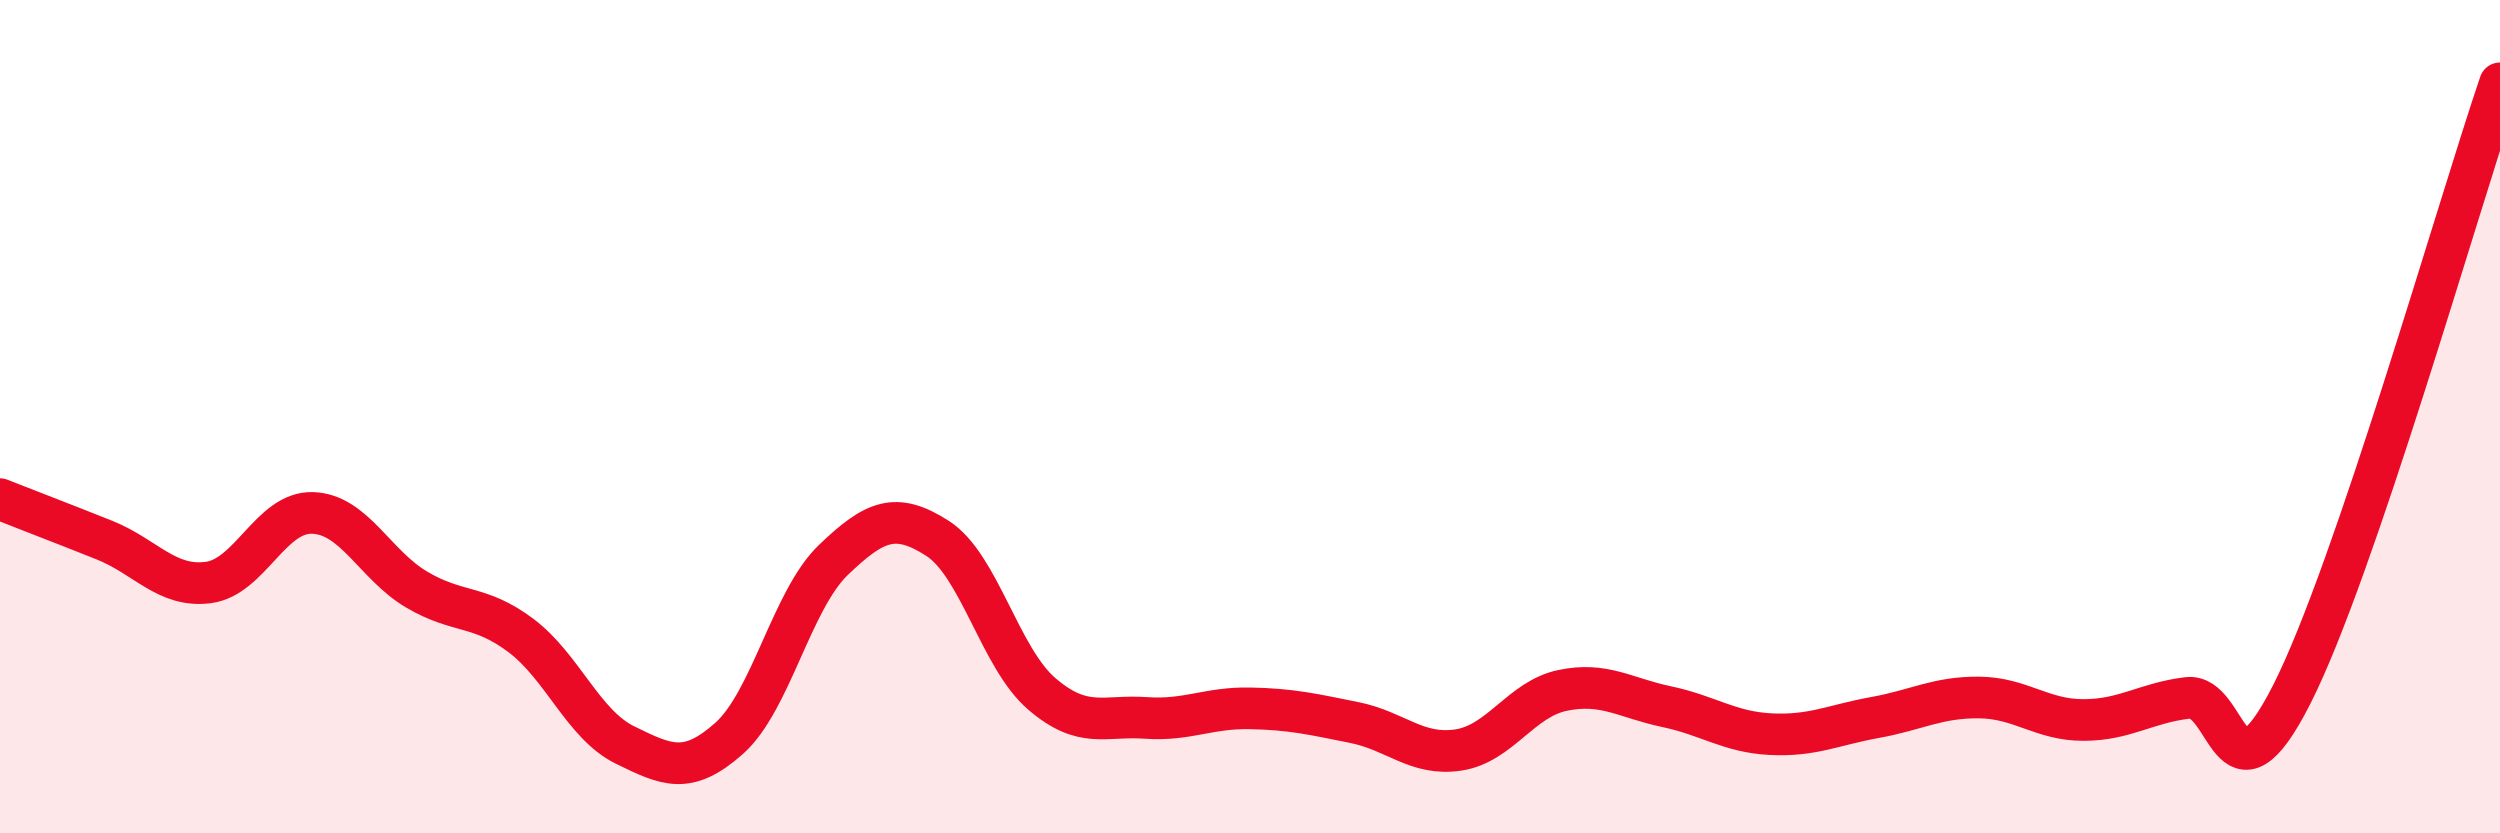 
    <svg width="60" height="20" viewBox="0 0 60 20" xmlns="http://www.w3.org/2000/svg">
      <path
        d="M 0,11.98 C 0.5,12.18 1.5,12.56 2.5,12.96 C 3.5,13.36 4,14.11 5,13.98 C 6,13.85 6.5,12.28 7.5,12.31 C 8.5,12.34 9,13.56 10,14.15 C 11,14.74 11.5,14.5 12.5,15.25 C 13.5,16 14,17.39 15,17.88 C 16,18.37 16.5,18.61 17.5,17.72 C 18.5,16.83 19,14.4 20,13.44 C 21,12.48 21.5,12.28 22.5,12.92 C 23.5,13.56 24,15.79 25,16.65 C 26,17.51 26.5,17.16 27.5,17.23 C 28.5,17.3 29,16.98 30,17 C 31,17.02 31.5,17.14 32.5,17.34 C 33.5,17.54 34,18.15 35,18 C 36,17.85 36.5,16.78 37.5,16.57 C 38.5,16.36 39,16.75 40,16.96 C 41,17.17 41.5,17.57 42.5,17.62 C 43.5,17.67 44,17.4 45,17.22 C 46,17.04 46.5,16.73 47.5,16.74 C 48.5,16.75 49,17.28 50,17.28 C 51,17.28 51.5,16.87 52.5,16.75 C 53.5,16.63 53.5,19.62 55,16.67 C 56.5,13.72 59,4.93 60,2L60 20L0 20Z"
        fill="#EB0A25"
        opacity="0.1"
        stroke-linecap="round"
        stroke-linejoin="round"
      />
      <path
        d="M 0,11.98 C 0.5,12.18 1.5,12.56 2.5,12.96 C 3.5,13.36 4,14.11 5,13.98 C 6,13.85 6.5,12.28 7.5,12.31 C 8.5,12.34 9,13.56 10,14.15 C 11,14.74 11.5,14.5 12.5,15.25 C 13.5,16 14,17.39 15,17.88 C 16,18.37 16.5,18.61 17.5,17.72 C 18.5,16.83 19,14.4 20,13.44 C 21,12.48 21.5,12.28 22.5,12.92 C 23.5,13.56 24,15.79 25,16.65 C 26,17.51 26.5,17.16 27.5,17.23 C 28.5,17.3 29,16.98 30,17 C 31,17.02 31.5,17.14 32.5,17.34 C 33.5,17.54 34,18.15 35,18 C 36,17.85 36.5,16.78 37.5,16.57 C 38.5,16.36 39,16.75 40,16.96 C 41,17.17 41.5,17.57 42.5,17.62 C 43.5,17.67 44,17.4 45,17.22 C 46,17.04 46.5,16.73 47.5,16.74 C 48.5,16.75 49,17.28 50,17.28 C 51,17.28 51.5,16.87 52.5,16.75 C 53.5,16.63 53.5,19.62 55,16.67 C 56.5,13.72 59,4.93 60,2"
        stroke="#EB0A25"
        stroke-width="1"
        fill="none"
        stroke-linecap="round"
        stroke-linejoin="round"
      />
    </svg>
  